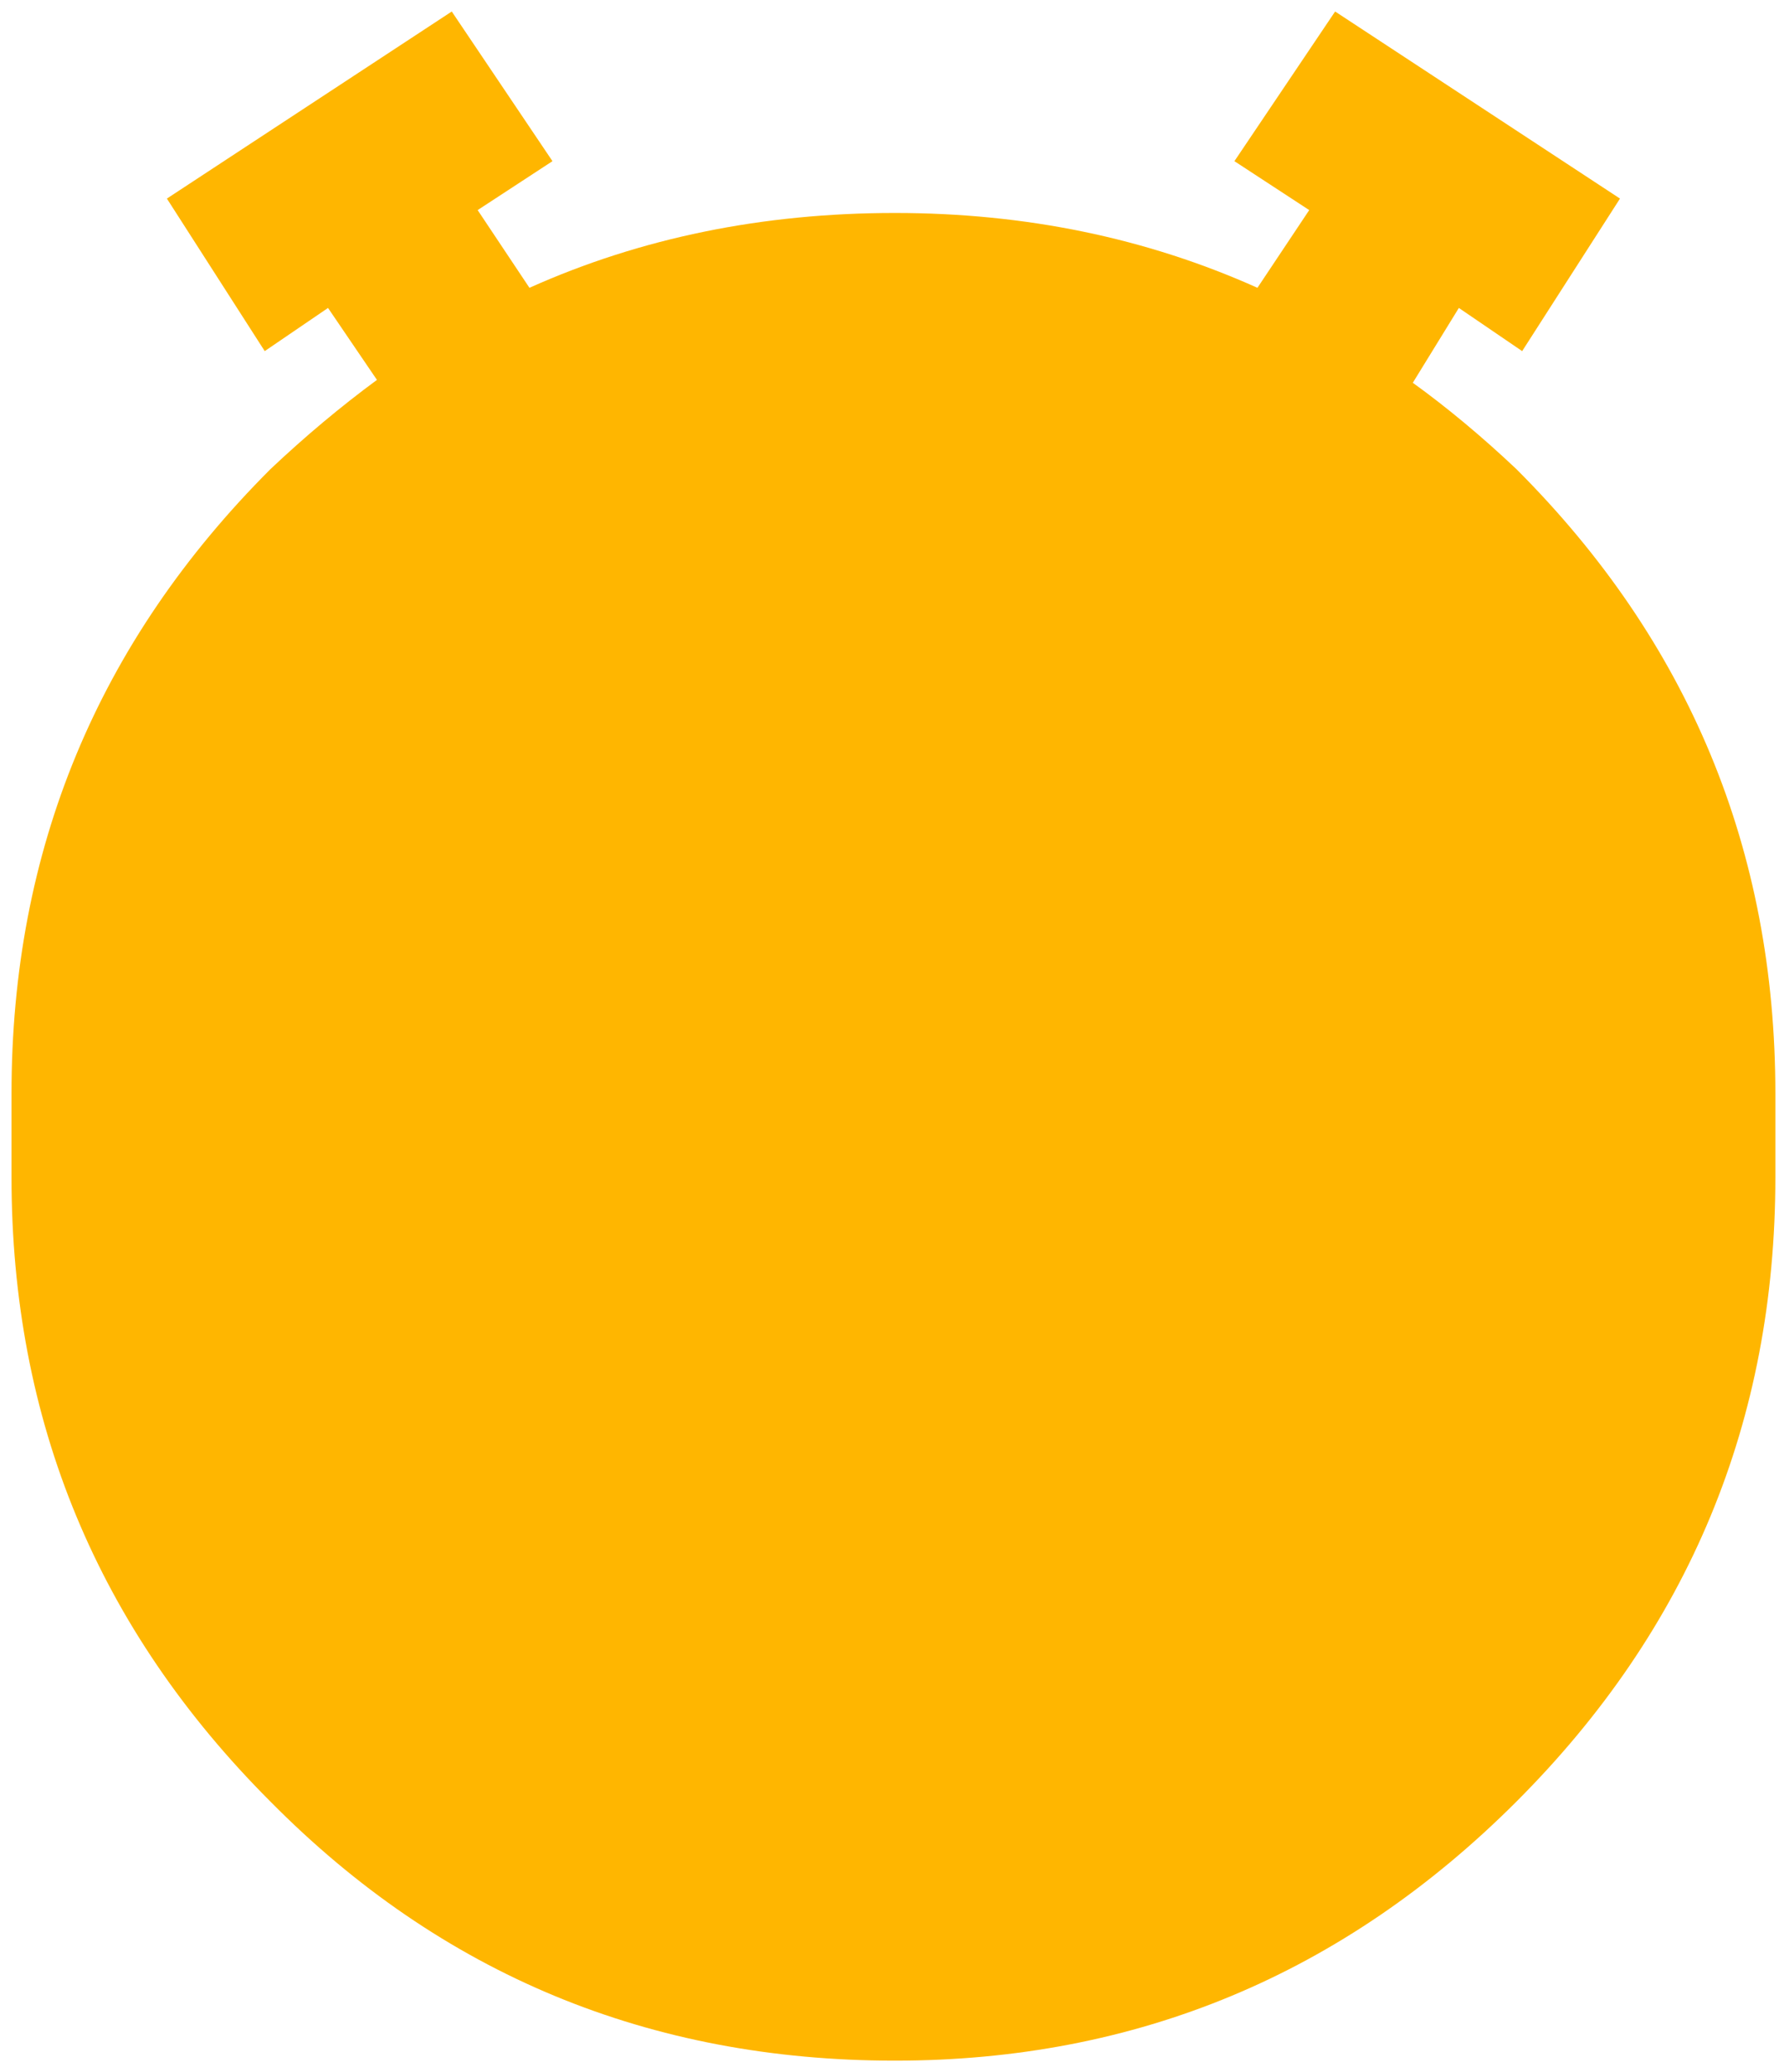 <?xml version="1.0" encoding="utf-8"?><svg id="alfaIcons" image-rendering="auto" baseProfile="basic" version="1.1" x="0px" y="0px" width="31" height="36" xmlns="http://www.w3.org/2000/svg" xmlns:xlink="http://www.w3.org/1999/xlink"><g id="5-Avatar_alfaIcoTime" overflow="visible"><g><g id="Layer1_0_FILL"><path fill="#FFB600" stroke="none" d="M22.75 3.65L21.85 5Q18.95 3.7 15.55 3.7 12.1 3.7 9.2 5L8.3 3.65 9.6 2.8 7.85 .2 2.9 3.45 4.6 6.1 5.7 5.35 6.55 6.6Q5.6 7.3 4.7 8.15 .2 12.65 .2 19 .2 19.4 .2 19.75 .2 20.15 .2 20.45 .2 26.8 4.7 31.3 9.15 35.8 15.55 35.8 21.85 35.8 26.35 31.3 30.85 26.8 30.85 20.45 30.85 20.15 30.85 19.75 30.85 19.4 30.85 19 30.85 12.65 26.35 8.15 25.45 7.3 24.55 6.65L25.35 5.35 26.45 6.1 28.15 3.45 23.2 .2 21.45 2.8 22.75 3.65Z"/></g></g></g></svg>